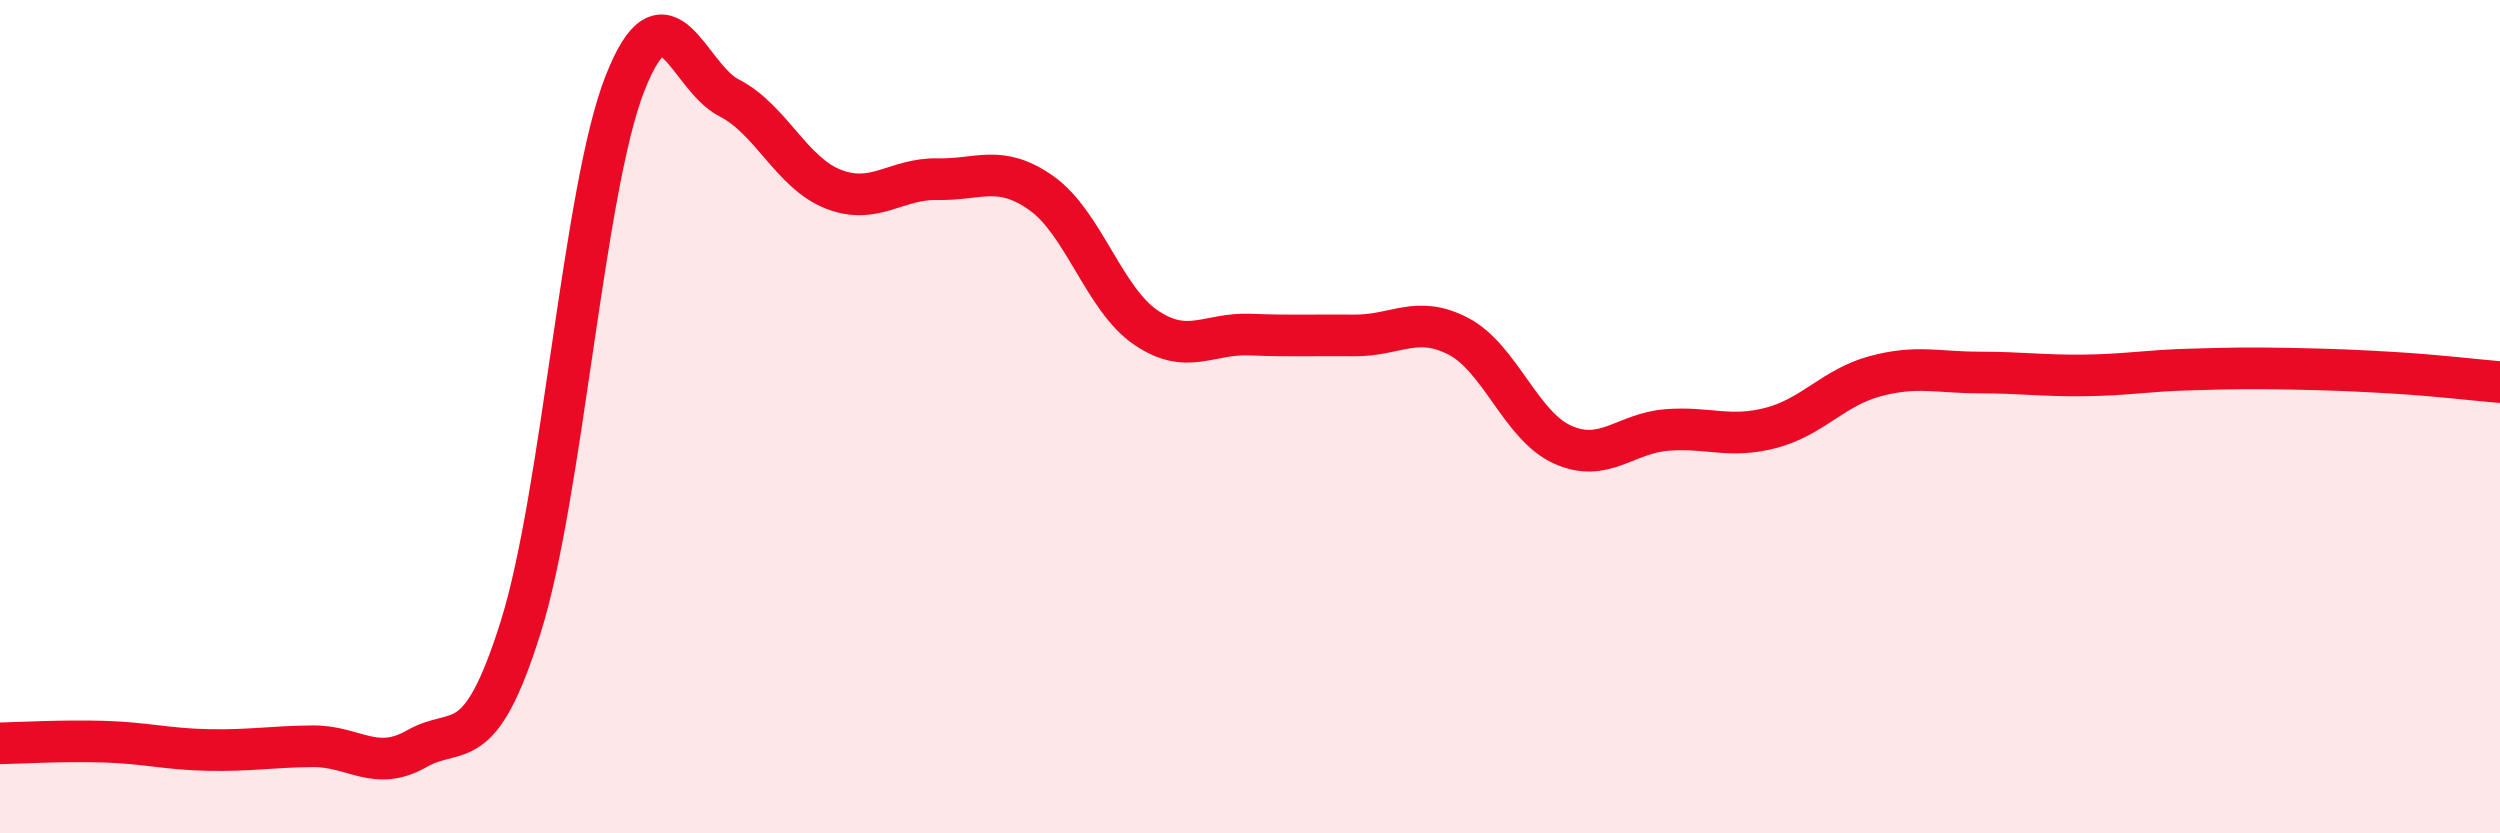 
    <svg width="60" height="20" viewBox="0 0 60 20" xmlns="http://www.w3.org/2000/svg">
      <path
        d="M 0,17.84 C 0.5,17.83 1.5,17.77 2.5,17.8 C 3.5,17.83 4,17.98 5,18 C 6,18.02 6.5,17.92 7.5,17.91 C 8.5,17.9 9,18.54 10,17.97 C 11,17.4 11.5,18.23 12.5,15.04 C 13.5,11.85 14,4.54 15,2 C 16,-0.54 16.5,1.84 17.5,2.35 C 18.5,2.86 19,4.15 20,4.54 C 21,4.93 21.5,4.28 22.5,4.3 C 23.5,4.32 24,3.93 25,4.64 C 26,5.35 26.5,7.18 27.5,7.86 C 28.5,8.54 29,7.99 30,8.03 C 31,8.07 31.5,8.04 32.5,8.05 C 33.5,8.06 34,7.55 35,8.07 C 36,8.59 36.5,10.22 37.5,10.67 C 38.5,11.12 39,10.4 40,10.32 C 41,10.24 41.5,10.53 42.5,10.27 C 43.5,10.01 44,9.3 45,9.03 C 46,8.76 46.5,8.94 47.5,8.94 C 48.5,8.94 49,9.02 50,9.01 C 51,9 51.5,8.9 52.5,8.87 C 53.5,8.84 54,8.83 55,8.85 C 56,8.87 56.5,8.89 57.5,8.95 C 58.5,9.01 59.5,9.13 60,9.17L60 20L0 20Z"
        fill="#EB0A25"
        opacity="0.1"
        stroke-linecap="round"
        stroke-linejoin="round"
      />
      <path
        d="M 0,17.84 C 0.5,17.83 1.5,17.77 2.5,17.8 C 3.5,17.83 4,17.98 5,18 C 6,18.02 6.5,17.92 7.5,17.91 C 8.5,17.9 9,18.54 10,17.97 C 11,17.4 11.5,18.23 12.5,15.04 C 13.5,11.85 14,4.54 15,2 C 16,-0.54 16.5,1.84 17.5,2.35 C 18.5,2.86 19,4.15 20,4.54 C 21,4.93 21.5,4.28 22.5,4.3 C 23.5,4.32 24,3.93 25,4.64 C 26,5.35 26.5,7.18 27.5,7.86 C 28.5,8.54 29,7.99 30,8.03 C 31,8.07 31.5,8.04 32.5,8.05 C 33.5,8.06 34,7.55 35,8.07 C 36,8.59 36.5,10.22 37.5,10.67 C 38.5,11.12 39,10.4 40,10.32 C 41,10.24 41.5,10.53 42.5,10.27 C 43.5,10.01 44,9.3 45,9.03 C 46,8.76 46.5,8.94 47.5,8.94 C 48.5,8.94 49,9.02 50,9.01 C 51,9 51.5,8.9 52.5,8.87 C 53.5,8.84 54,8.83 55,8.85 C 56,8.87 56.5,8.89 57.5,8.95 C 58.5,9.01 59.5,9.13 60,9.17"
        stroke="#EB0A25"
        stroke-width="1"
        fill="none"
        stroke-linecap="round"
        stroke-linejoin="round"
      />
    </svg>
  